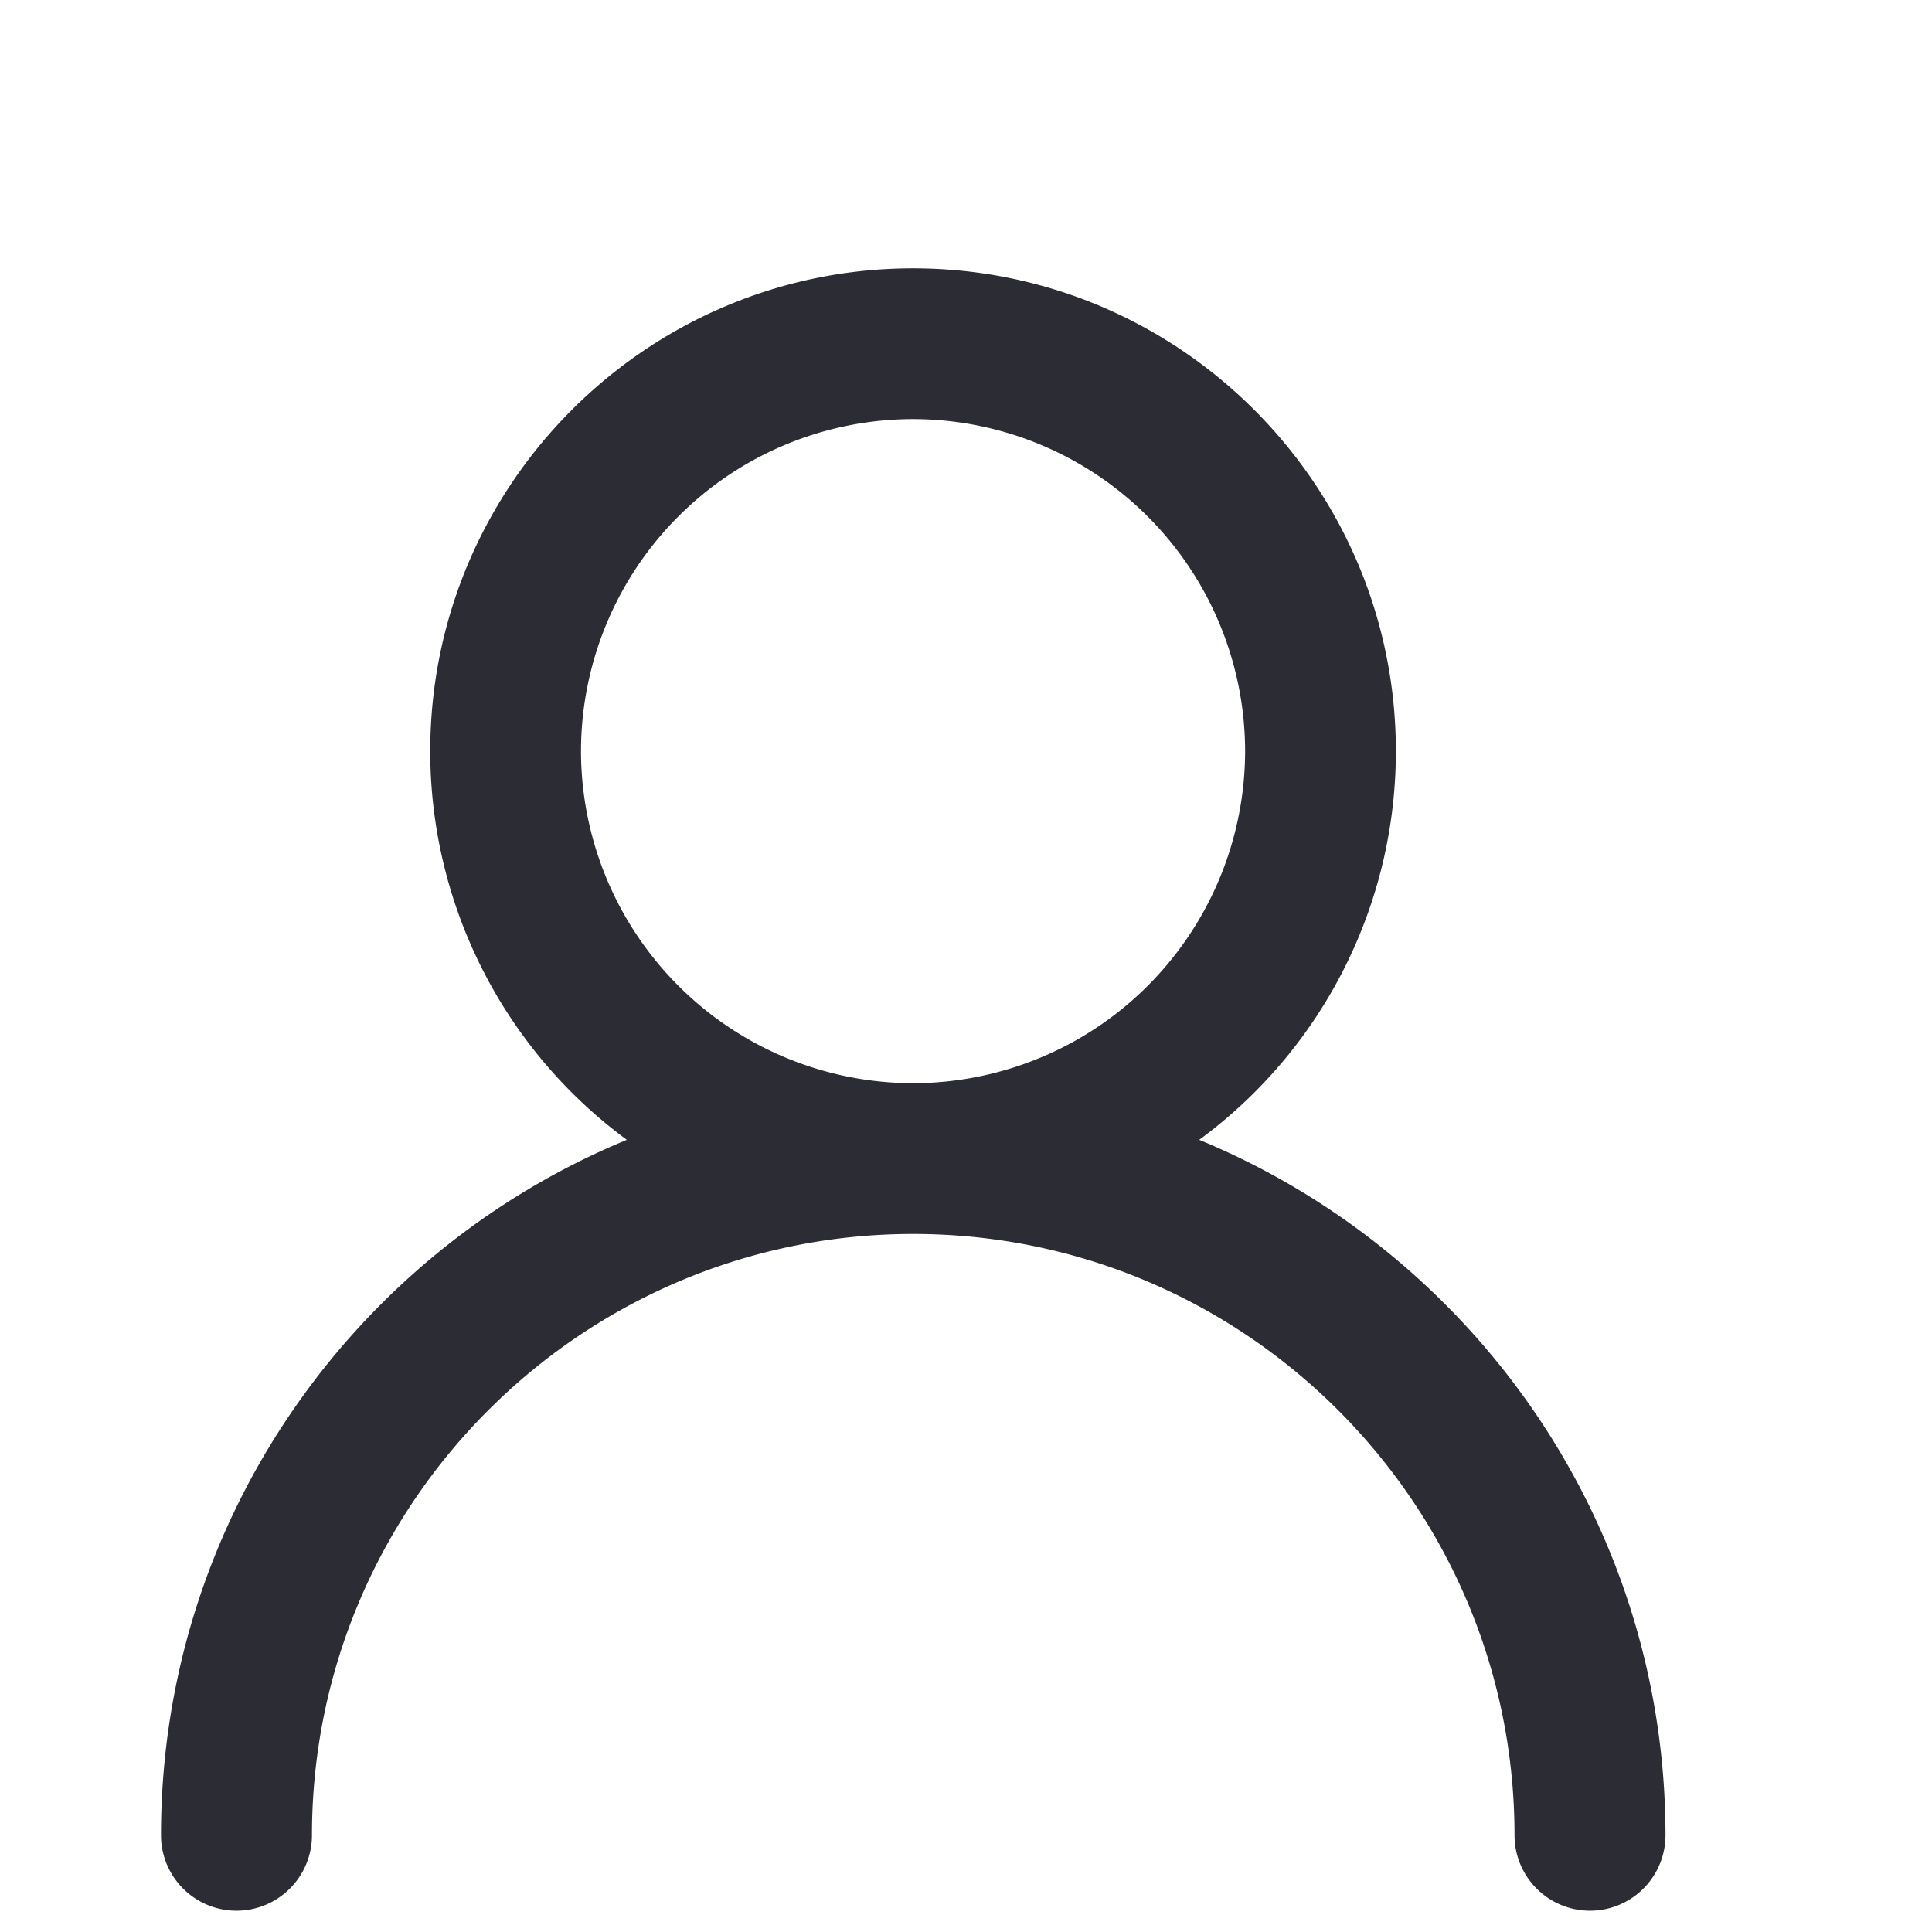 <svg width="36" height="36" xmlns="http://www.w3.org/2000/svg"><path d="M22.346 21.239a8.984 8.984 0 0 0 3.664-7.243C26.01 9.036 21.974 5 17.013 5c-4.96 0-8.996 4.036-8.996 8.996a8.994 8.994 0 0 0 3.663 7.243C6.59 23.34 3 28.358 3 34.197a1.406 1.406 0 1 0 2.813 0c0-6.18 5.027-11.204 11.204-11.204 6.177 0 11.204 5.027 11.204 11.204a1.406 1.406 0 1 0 2.813 0c-.004-5.84-3.597-10.856-8.688-12.958Zm-11.52-7.243a6.194 6.194 0 0 1 6.187-6.187 6.197 6.197 0 0 1 6.188 6.187 6.197 6.197 0 0 1-6.188 6.188 6.197 6.197 0 0 1-6.187-6.188Z" fill="#2C2C34" fill-rule="nonzero"/></svg>